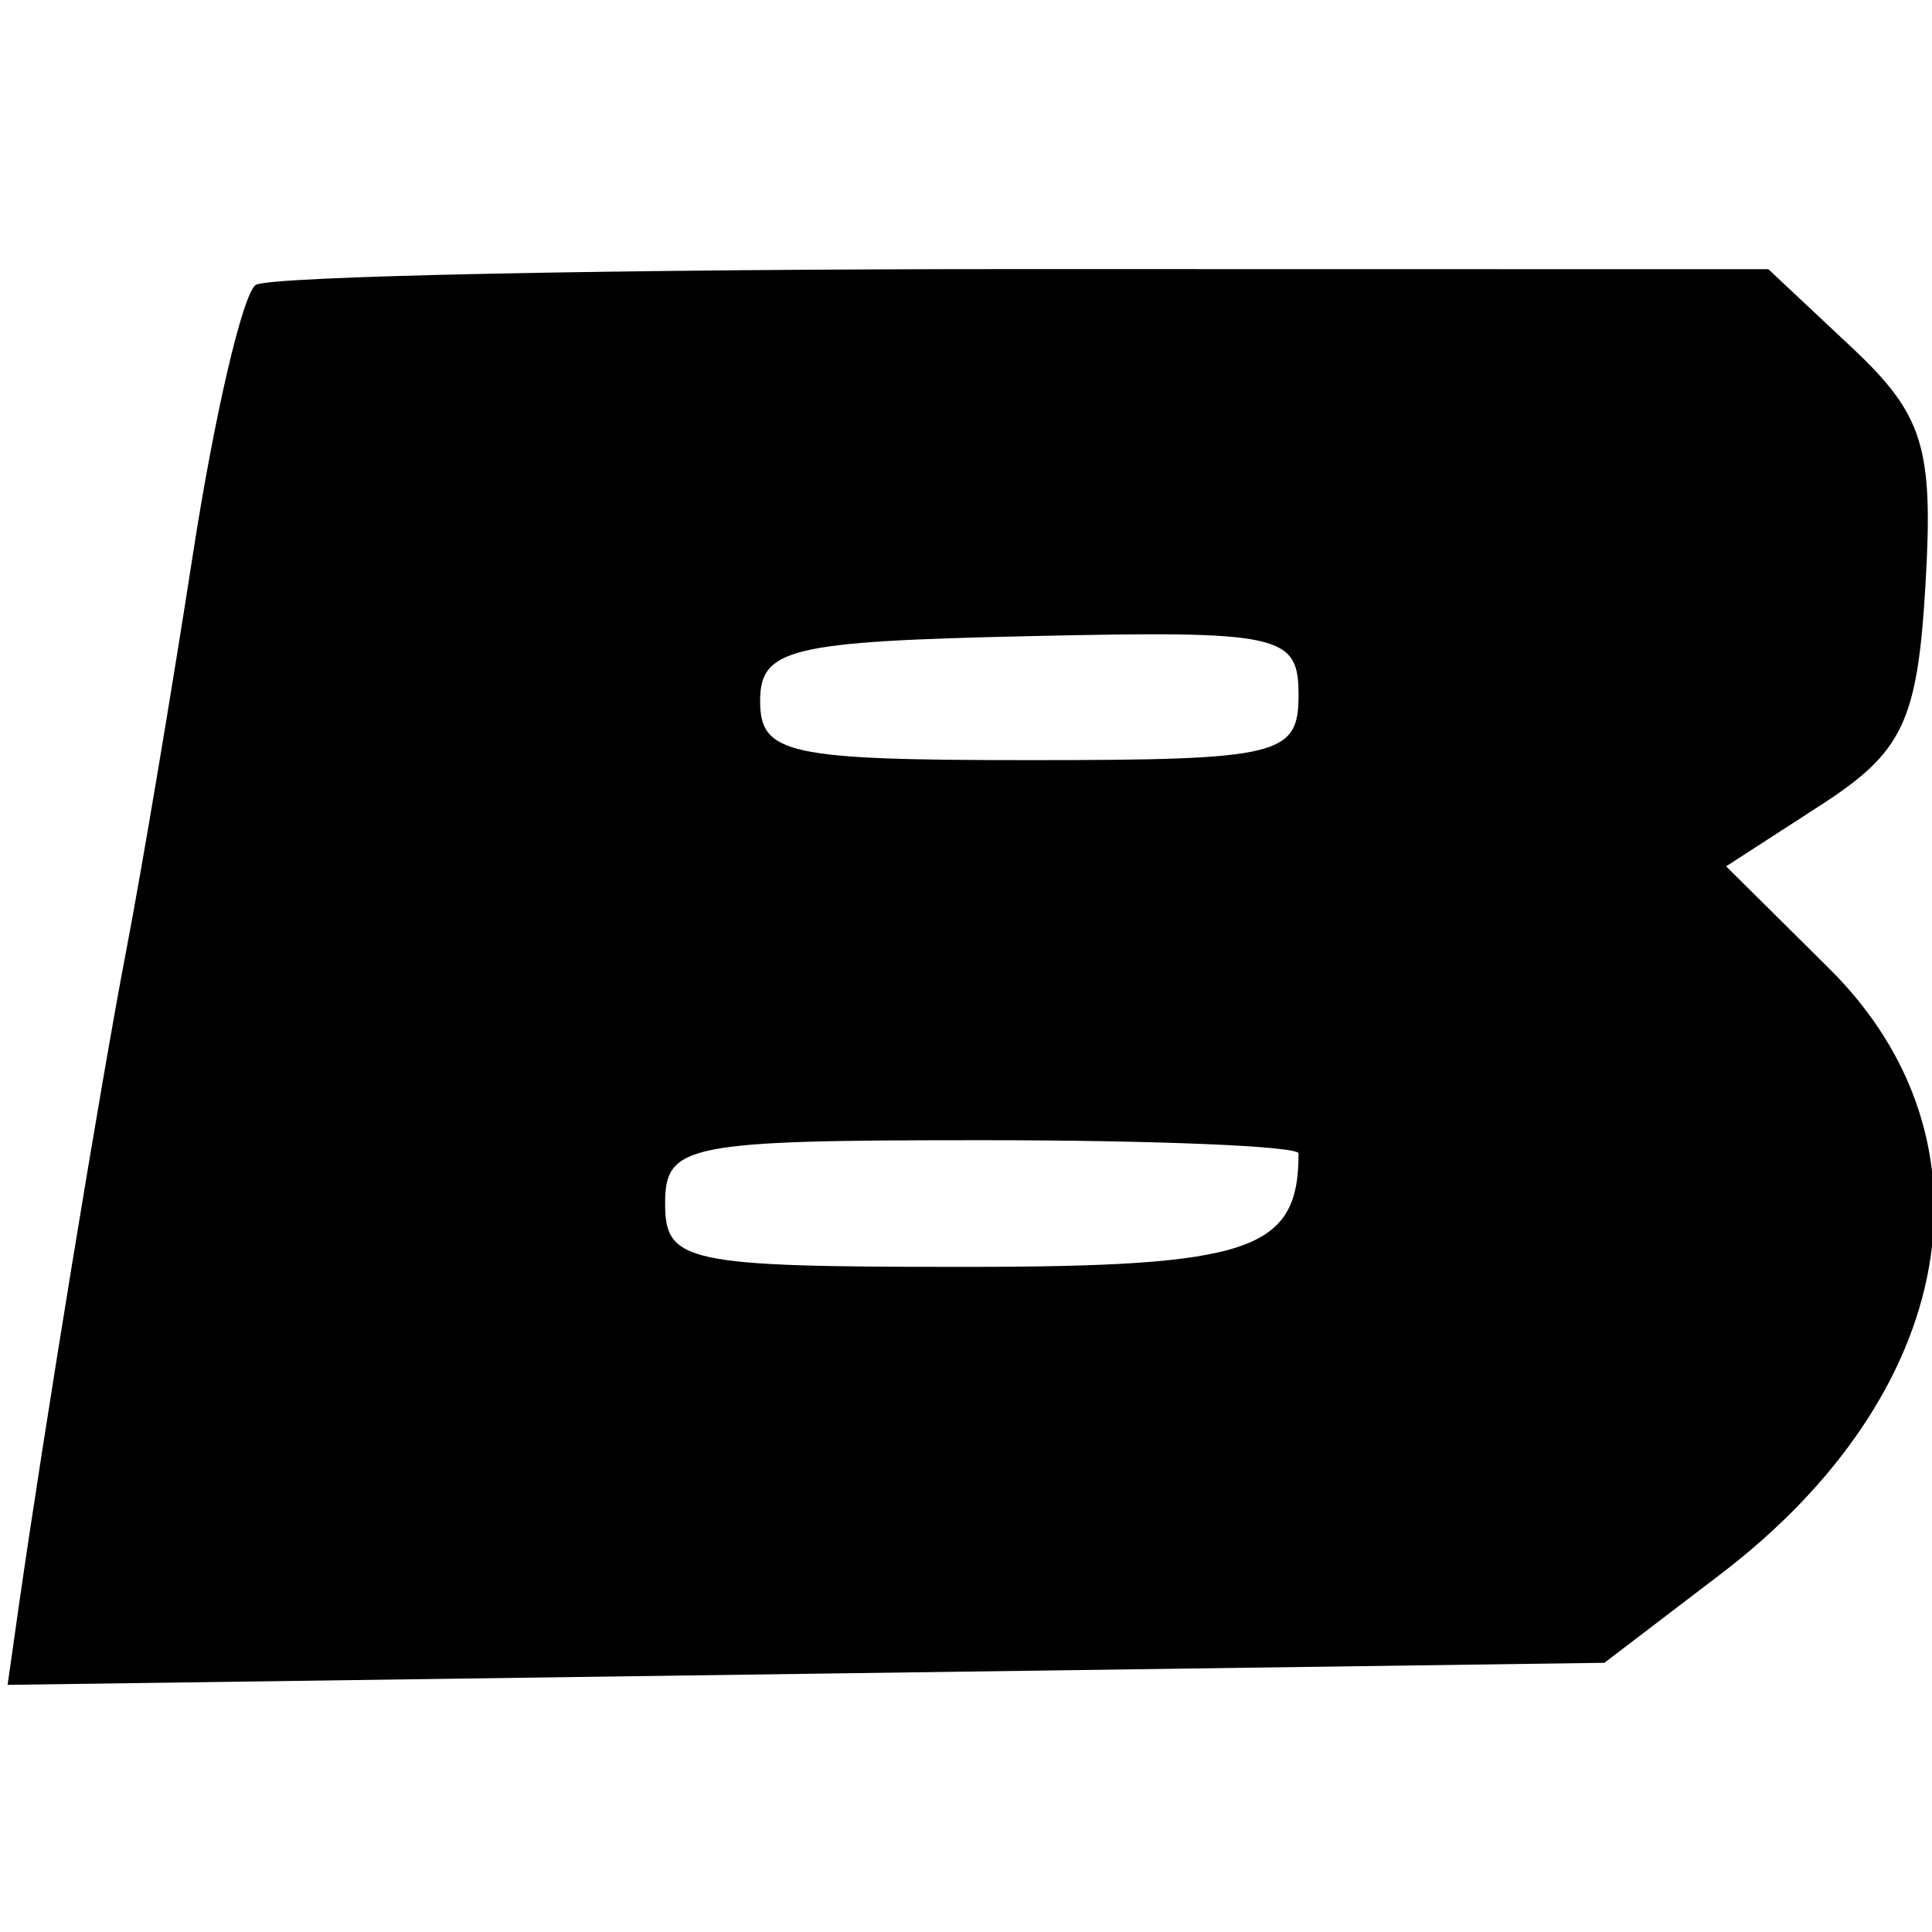 <svg xmlns="http://www.w3.org/2000/svg" width="120" height="120" viewBox="0 0 61 45" version="1.1">
    <path d="M 8.075 0.996 C 7.665 1.273, 6.772 5.100, 6.091 9.500 C 5.410 13.900, 4.463 19.525, 3.988 22 C 3.188 26.159, 1.361 37.316, 0.574 42.848 L 0.240 45.197 25.449 44.848 L 50.657 44.500 54.330 41.698 C 61.806 35.995, 63.233 28.015, 57.750 22.576 L 54.500 19.353 57.500 17.412 C 60.084 15.740, 60.541 14.775, 60.795 10.452 C 61.049 6.121, 60.729 5.095, 58.462 2.966 L 55.834 0.500 32.328 0.496 C 19.399 0.494, 8.486 0.719, 8.075 0.996 M 24 14.136 C 24 15.808, 24.873 16, 32.500 16 C 40.404 16, 41 15.856, 41 13.949 C 41 12.026, 40.465 11.909, 32.500 12.085 C 24.940 12.251, 24 12.478, 24 14.136 M 21 30 C 21 31.858, 21.667 32, 30.393 32 C 39.500 32, 41 31.493, 41 28.418 C 41 28.188, 36.500 28, 31 28 C 21.667 28, 21 28.133, 21 30"
          stroke="none" fill="#000" fill-rule="evenodd"/>
    <path d="" stroke="none" fill="#000" fill-rule="evenodd"/>
</svg>
